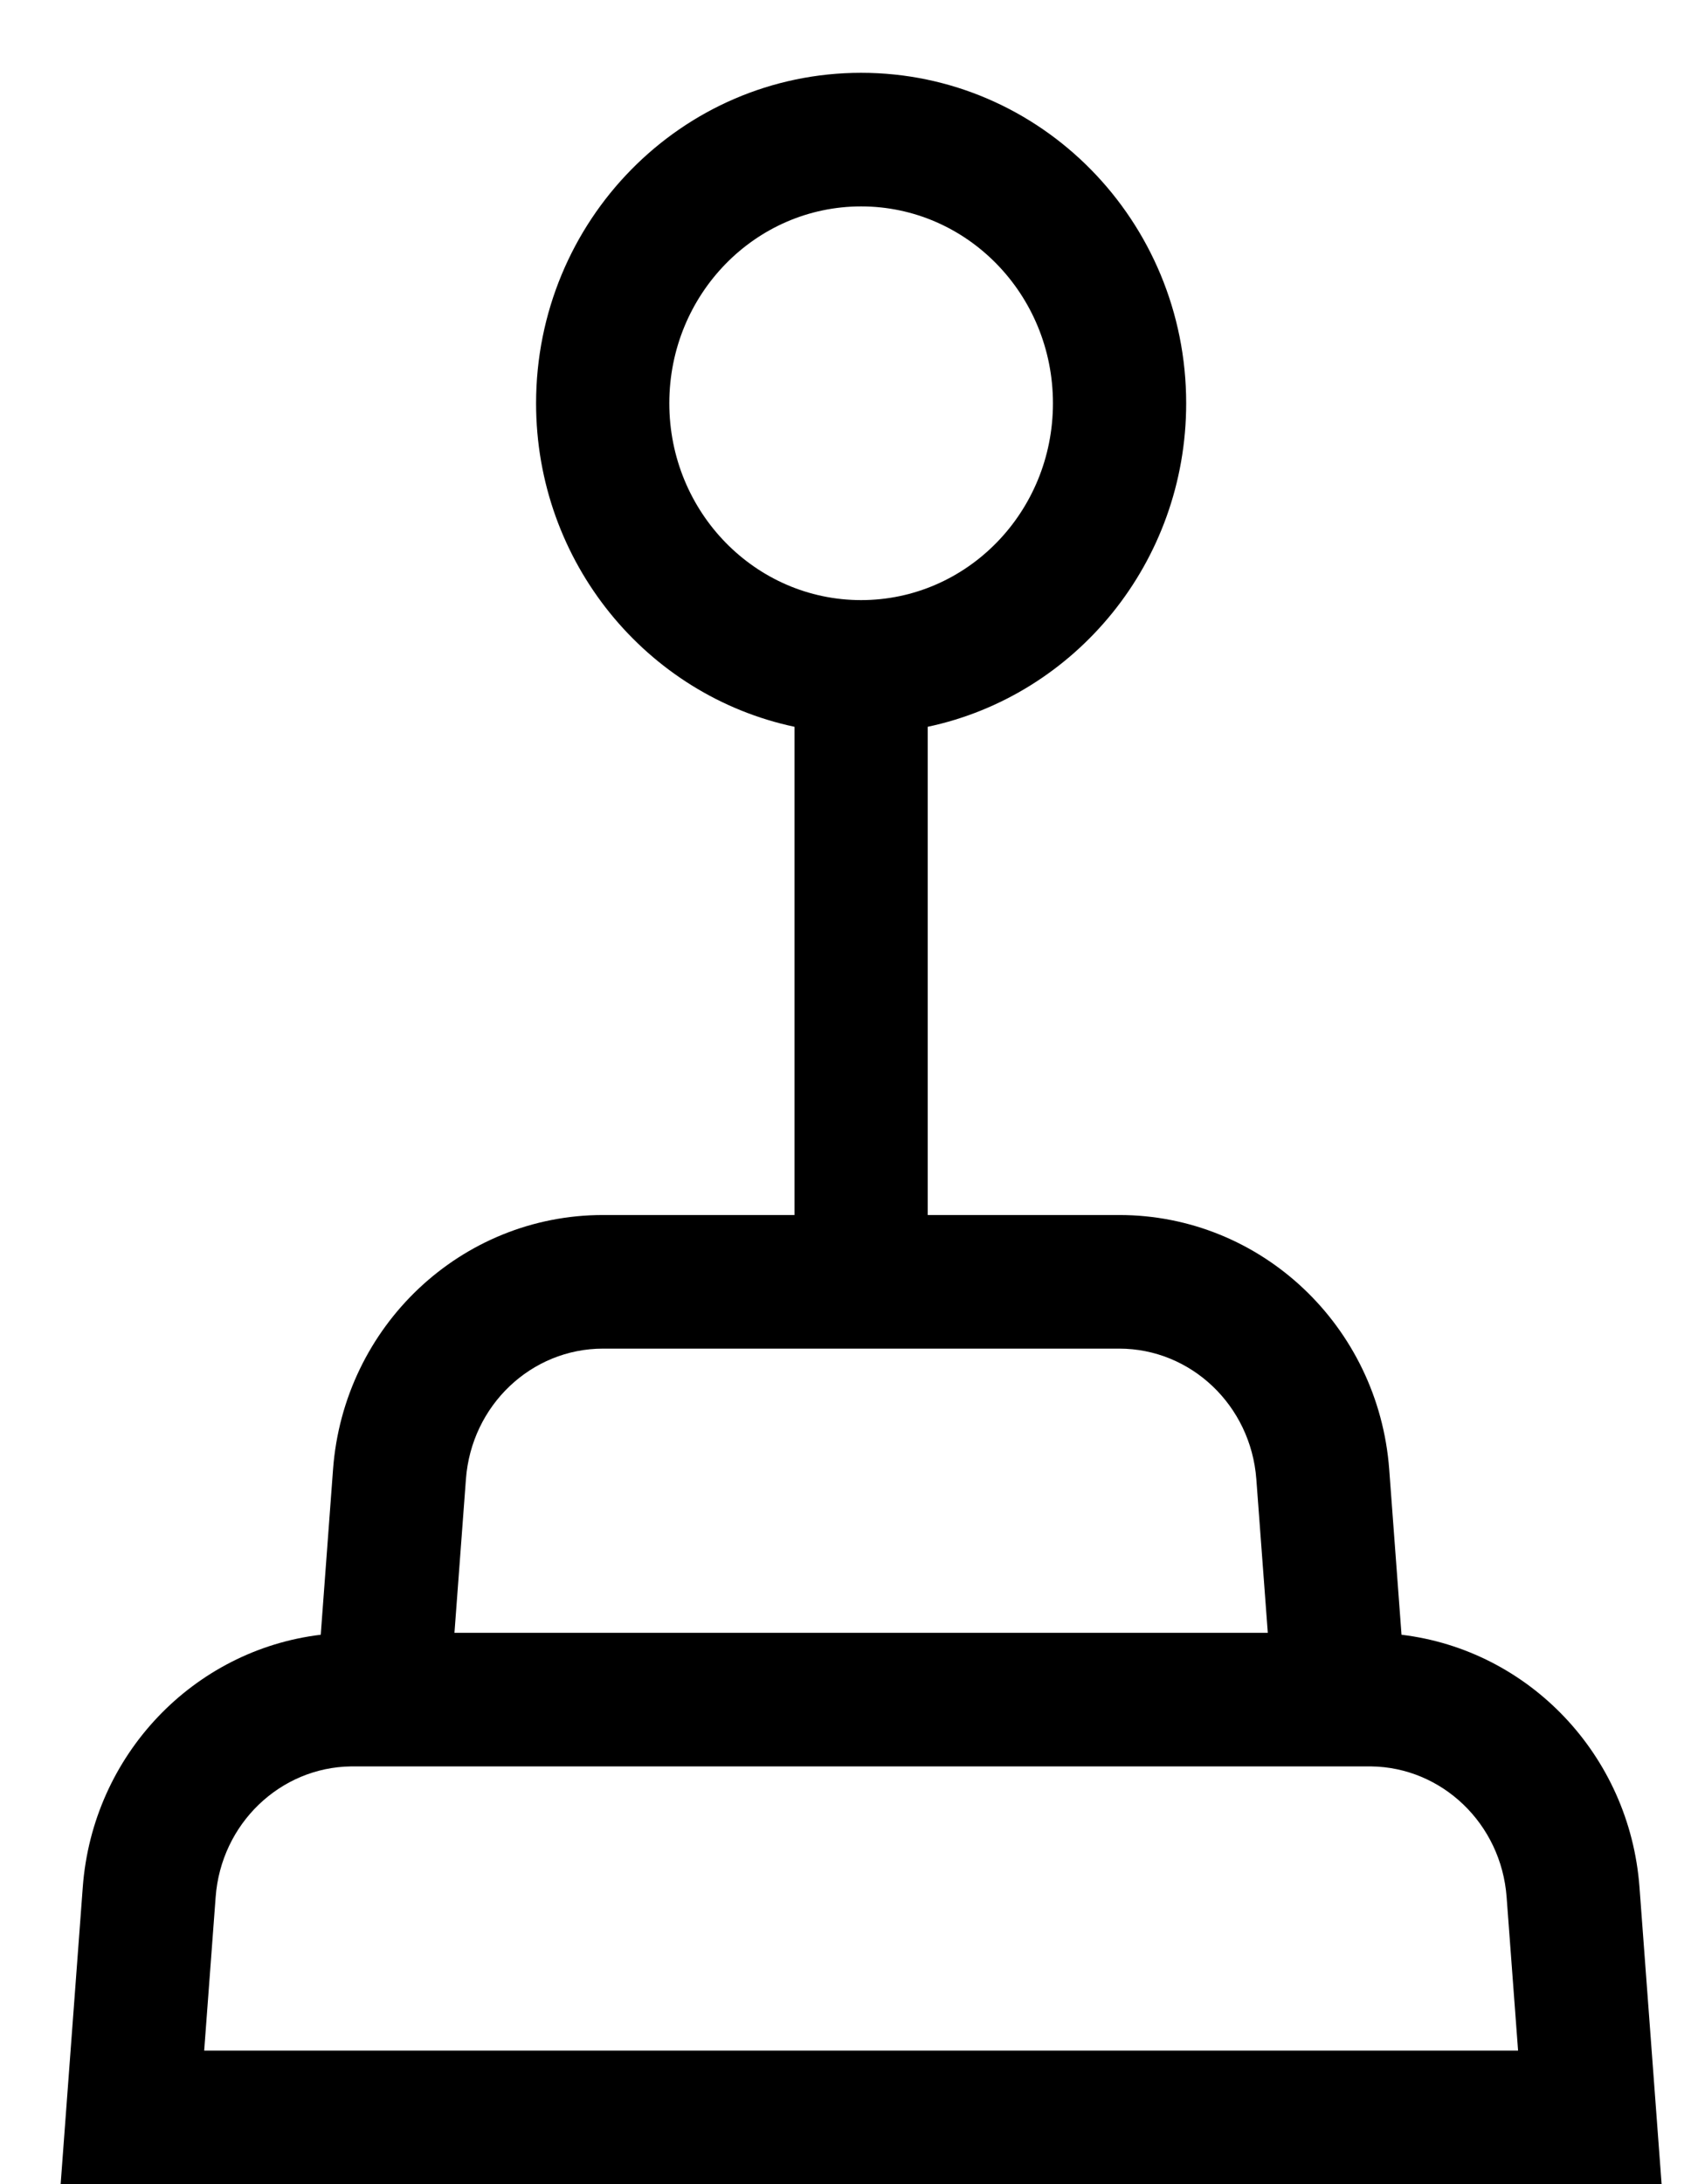 <svg width="28px" height="36px" viewBox="0 0 28 36" version="1.1" xmlns="http://www.w3.org/2000/svg" xmlns:bx="https://boxy-svg.com">
  <path d="M 13.101 11.979 C 10.665 11.463 8.84 9.269 8.84 6.647 C 8.84 3.643 11.235 1.2 14.2 1.2 C 17.164 1.2 19.56 3.643 19.56 6.647 C 19.56 9.269 17.734 11.463 15.298 11.979 L 15.298 20.026 L 18.456 20.026 C 20.794 20.026 22.731 21.856 22.908 24.217 L 23.111 26.944 C 25.207 27.195 26.872 28.923 27.035 31.103 L 27.4 36 L 1 36 L 1.088 34.817 L 1.365 31.103 C 1.528 28.923 3.193 27.195 5.289 26.944 L 5.492 24.217 C 5.668 21.856 7.605 20.026 9.944 20.026 L 13.101 20.026 L 13.101 11.979 Z M 5.791 29.114 C 4.621 29.128 3.646 30.058 3.556 31.267 L 3.367 33.798 L 25.033 33.798 L 24.844 31.267 C 24.754 30.058 23.778 29.128 22.609 29.114 L 5.791 29.114 Z M 20.906 26.912 L 20.717 24.381 C 20.626 23.162 19.637 22.228 18.456 22.228 L 9.944 22.228 C 8.762 22.228 7.773 23.162 7.683 24.381 L 7.494 26.912 L 20.906 26.912 Z M 17.363 6.647 C 17.363 4.851 15.943 3.402 14.2 3.402 C 12.457 3.402 11.037 4.85 11.037 6.647 C 11.037 8.443 12.457 9.891 14.2 9.891 C 15.943 9.891 17.363 8.443 17.363 6.647 Z" bx:origin="0.5 0.5"></path>
</svg>